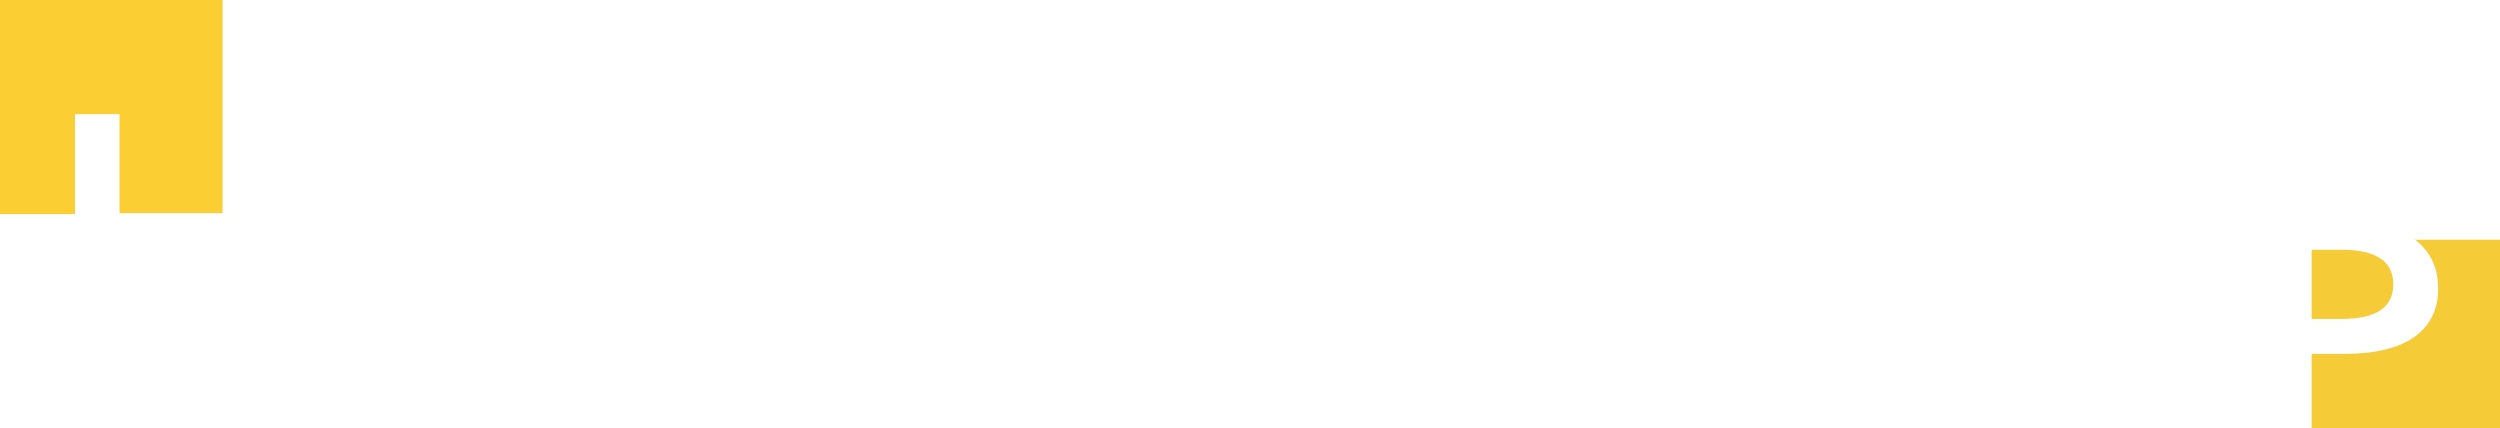 
<svg width="438" height="75" viewBox="0 0 438 75" fill="none" xmlns="http://www.w3.org/2000/svg">
<g clip-path="url(#clip0_7_228)">
<path d="M39 0H0V37.5H39V0Z" fill="#FBCF33"/>
<path d="M438 42H405V75H438V42Z" fill="#F5CB37"/>
<g filter="url(#filter0_d_7_228)">
<path d="M50.46 18V60H42.66V42H20.94V60H13.14V18H20.94V35.34H42.66V18H50.46ZM111.814 53.46V60H80.314V18H110.974V24.54H88.114V35.46H108.394V41.88H88.114V53.46H111.814ZM158.374 60.6C154.134 60.6 150.294 59.68 146.854 57.84C143.454 55.96 140.774 53.38 138.814 50.1C136.894 46.82 135.934 43.12 135.934 39C135.934 34.88 136.914 31.18 138.874 27.9C140.834 24.62 143.514 22.06 146.914 20.22C150.354 18.34 154.194 17.4 158.434 17.4C161.874 17.4 165.013 18 167.854 19.2C170.694 20.4 173.094 22.14 175.055 24.42L170.014 29.16C166.974 25.88 163.234 24.24 158.794 24.24C155.914 24.24 153.335 24.88 151.055 26.16C148.774 27.4 146.994 29.14 145.714 31.38C144.434 33.62 143.794 36.16 143.794 39C143.794 41.84 144.434 44.38 145.714 46.62C146.994 48.86 148.774 50.62 151.055 51.9C153.335 53.14 155.914 53.76 158.794 53.76C163.234 53.76 166.974 52.1 170.014 48.78L175.055 53.58C173.094 55.86 170.674 57.6 167.794 58.8C164.953 60 161.814 60.6 158.374 60.6ZM271.491 18H279.291V53.4H301.251V60H271.491V18ZM353.543 50.28H332.543L328.403 60H320.363L339.262 18H346.942L365.903 60H357.743L353.543 50.28ZM350.963 44.16L343.043 25.8L335.183 44.16H350.963ZM419.604 38.16C421.924 38.92 423.763 40.2 425.124 42C426.484 43.76 427.164 45.96 427.164 48.6C427.164 52.24 425.765 55.06 422.964 57.06C420.163 59.02 416.083 60 410.724 60H389.844V18H409.524C414.484 18 418.303 18.98 420.984 20.94C423.665 22.86 425.004 25.52 425.004 28.92C425.004 31 424.524 32.84 423.564 34.44C422.604 36.04 421.284 37.28 419.604 38.16ZM397.644 24.12V35.7H408.684C411.403 35.7 413.484 35.22 414.924 34.26C416.404 33.26 417.144 31.82 417.144 29.94C417.144 28.02 416.404 26.58 414.924 25.62C413.484 24.62 411.403 24.12 408.684 24.12H397.644ZM410.244 53.88C416.285 53.88 419.304 51.86 419.304 47.82C419.304 43.78 416.285 41.76 410.244 41.76H397.644V53.88H410.244Z" fill="url(#paint0_linear_7_228)"/>
</g>
<g filter="url(#filter1_d_7_228)">
<path d="M223.5 61.5C236.755 61.5 247.5 50.755 247.5 37.5C247.5 24.245 236.755 13.5 223.5 13.5C210.245 13.5 199.5 24.245 199.5 37.5C199.5 50.755 210.245 61.5 223.5 61.5Z" stroke="white" stroke-width="2"/>
<path d="M220.053 23.217C219.02 23.446 218.421 23.836 217.755 24.685C217.365 25.19 216.882 25.511 216.399 25.603C215.411 25.786 214.284 27.002 213.963 28.241C213.803 28.86 213.389 29.525 212.814 30.076C211.343 31.475 211.16 33.448 212.378 35.008C213.228 36.086 214.079 36.361 217.112 36.499C219.663 36.636 219.962 36.682 220.536 37.21C221.547 38.15 221.777 39.022 221.777 41.797V44.321H219.939C218.927 44.321 218.1 44.275 218.1 44.206C218.1 44.137 218.352 43.977 218.675 43.862C219.203 43.656 219.249 43.518 219.249 42.371C219.249 41.293 219.18 41.109 218.835 41.109C218.214 41.109 218.1 40.903 218.399 40.284C218.606 39.779 218.559 39.618 217.802 38.884C217.065 38.127 216.905 38.081 216.399 38.288C215.778 38.586 215.571 38.471 215.571 37.852C215.571 37.462 215.411 37.416 214.262 37.485C213.066 37.554 212.928 37.6 212.861 38.081C212.814 38.449 212.676 38.586 212.447 38.494C212.262 38.425 211.986 38.311 211.826 38.242C211.665 38.173 211.16 38.494 210.677 38.93C209.942 39.618 209.849 39.802 210.056 40.192C210.354 40.765 210.171 41.109 209.573 41.109C209.16 41.109 209.114 41.247 209.183 42.417C209.252 43.587 209.321 43.747 209.78 43.816C210.332 43.908 210.447 44.298 210.011 44.734C209.78 44.963 209.942 45.216 210.699 45.972C211.458 46.73 211.71 46.89 211.941 46.661C212.378 46.225 212.768 46.34 212.861 46.913C212.928 47.349 213.09 47.418 214.148 47.486C215.25 47.555 215.366 47.509 215.571 46.959C215.756 46.5 215.916 46.385 216.215 46.5C216.422 46.592 216.813 46.684 217.065 46.706C217.778 46.752 218.1 47.051 218.1 47.67C218.1 48.06 218.307 48.358 218.744 48.611C219.089 48.817 219.57 49.299 219.824 49.666C220.835 51.226 222.857 51.937 224.787 51.432C225.524 51.226 226.098 50.836 226.971 49.918C228.143 48.656 228.717 48.358 228.534 49.092C228.465 49.322 228.717 49.78 229.2 50.239C229.89 50.904 230.073 50.973 230.487 50.744C231.086 50.446 231.429 50.606 231.429 51.226C231.429 51.593 231.591 51.661 232.694 51.661C233.843 51.661 233.981 51.615 234.188 51.088C234.441 50.446 234.647 50.377 235.061 50.79C235.497 51.226 237.245 49.459 236.946 48.886C236.601 48.266 236.67 48.037 237.245 47.945C237.681 47.876 237.75 47.716 237.819 46.661C237.888 45.56 237.842 45.445 237.314 45.239C236.646 44.986 236.624 44.917 236.946 44.344C237.107 44.023 236.969 43.747 236.279 43.082C235.497 42.325 235.314 42.256 234.9 42.463C234.486 42.692 234.395 42.669 234.188 42.142C233.981 41.614 233.843 41.568 232.694 41.568C231.591 41.568 231.429 41.637 231.429 42.004C231.429 42.623 231.086 42.784 230.534 42.44C230.12 42.188 229.959 42.256 229.247 42.944C228.81 43.38 228.443 43.862 228.443 44.023C228.443 44.229 228.006 44.321 226.833 44.321H225.225V41.958C225.225 39.137 225.455 38.196 226.397 37.302C227.063 36.659 227.178 36.636 229.89 36.499C233.016 36.361 233.798 36.086 234.716 34.87C235.038 34.457 235.359 33.792 235.452 33.379C235.635 32.461 235.245 30.97 234.647 30.443C234.395 30.213 234.188 29.869 234.188 29.663C234.188 28.791 233.66 27.507 232.992 26.773C232.304 25.993 230.097 25.075 229.614 25.373C229.499 25.442 229.131 25.144 228.81 24.708C228.465 24.272 227.868 23.745 227.477 23.538C226.557 23.079 225.018 23.079 224.076 23.561C223.455 23.882 223.226 23.905 222.72 23.676C221.777 23.217 220.812 23.056 220.053 23.217ZM222.03 24.272C222.536 24.524 222.696 24.731 222.582 25.006C222.191 25.924 222.191 26.199 222.536 26.199C222.72 26.199 223.088 25.855 223.34 25.419C224.351 23.722 226.581 23.423 227.822 24.823L228.465 25.534L227.937 25.97C227.131 26.612 227.661 27.002 228.65 26.52C229.155 26.268 229.706 26.176 230.304 26.268C231.981 26.497 232.992 27.506 233.199 29.227C233.268 29.823 233.544 30.443 233.889 30.81C235.016 32.026 234.785 33.998 233.429 34.962C232.832 35.375 232.304 35.489 229.959 35.604C227.018 35.742 226.626 35.856 225.638 36.912C224.696 37.898 224.535 38.609 224.535 41.591V44.321H223.5H222.467V41.591C222.467 38.609 222.306 37.898 221.364 36.889C220.398 35.879 219.501 35.604 217.065 35.604C215.709 35.604 214.584 35.489 214.101 35.283C211.803 34.319 211.734 31.36 213.963 30.213C214.814 29.778 215.504 29.778 216.353 30.213C217.02 30.557 217.64 30.535 217.64 30.145C217.64 29.777 216.284 29.181 215.457 29.181C214.607 29.181 214.607 29.158 214.745 28.447C215.066 26.864 216.905 25.832 218.421 26.383C218.951 26.589 219.158 26.589 219.296 26.36C219.456 26.107 219.065 25.648 218.468 25.442C218.147 25.327 218.951 24.387 219.594 24.111C220.329 23.813 221.295 23.882 222.03 24.272ZM214.997 38.793C215.181 39.366 215.963 39.618 216.399 39.251C216.675 39.022 216.835 39.068 217.249 39.458C217.639 39.848 217.686 40.008 217.456 40.238C216.973 40.719 217.158 41.316 217.893 41.683C218.743 42.119 218.766 43.013 217.94 43.128C217.41 43.197 216.996 44.069 217.296 44.527C217.365 44.665 217.319 44.986 217.181 45.239C216.974 45.628 216.791 45.674 216.054 45.56C215.25 45.422 215.159 45.468 215.021 46.018C214.905 46.477 214.745 46.615 214.215 46.615C213.687 46.615 213.527 46.477 213.411 46.018C213.273 45.468 213.182 45.422 212.378 45.56C211.274 45.72 210.723 45.239 211.16 44.527C211.527 43.954 211.136 43.174 210.516 43.174C209.849 43.174 209.873 41.889 210.516 41.683C211.091 41.499 211.55 40.742 211.205 40.536C210.837 40.306 210.929 39.71 211.367 39.389C211.641 39.183 211.895 39.16 212.285 39.343C212.861 39.595 213.504 39.251 213.504 38.678C213.504 38.15 214.814 38.265 214.997 38.793ZM233.453 42.876C233.544 43.472 234.486 43.816 234.969 43.426C235.497 42.99 236.049 43.839 235.866 44.826C235.751 45.605 235.797 45.697 236.348 45.835C236.808 45.95 236.946 46.11 236.946 46.615C236.946 47.12 236.808 47.28 236.348 47.395C235.797 47.532 235.751 47.624 235.889 48.427C236.049 49.436 235.659 49.964 234.878 49.712C234.188 49.505 233.498 49.78 233.498 50.308C233.498 51.019 232.257 50.904 231.912 50.147C231.683 49.62 231.567 49.574 230.763 49.712C229.683 49.895 229.247 49.413 229.661 48.496C229.89 48.014 229.844 47.876 229.43 47.532C228.924 47.142 228.924 47.12 229.362 46.73C229.844 46.294 229.982 45.147 229.592 44.894C229.224 44.665 229.316 43.977 229.775 43.564C230.051 43.312 230.28 43.266 230.511 43.403C231.131 43.793 231.636 43.633 232.005 42.922C232.442 42.073 233.337 42.05 233.453 42.876ZM229.017 45.697C229.017 45.95 228.695 46.064 227.706 46.11C226.581 46.179 226.374 46.248 226.374 46.615C226.374 46.959 226.557 47.051 227.247 47.12C227.822 47.165 228.098 47.303 228.098 47.532C228.098 47.831 227.43 47.876 223.5 47.876C219.57 47.876 218.904 47.831 218.904 47.532C218.904 47.257 219.434 47.188 222.077 47.12C225.041 47.074 225.225 47.028 225.225 46.615C225.225 46.179 225.063 46.156 221.685 46.156C219.547 46.156 218.078 46.064 217.985 45.927C217.595 45.307 218.283 45.239 223.569 45.284C228.236 45.353 229.017 45.399 229.017 45.697ZM226.604 49.092C226.604 49.345 225.707 50.147 225.063 50.492C224.787 50.629 224.076 50.744 223.5 50.744C222.926 50.744 222.213 50.629 221.939 50.492C221.295 50.147 220.398 49.345 220.398 49.092C220.398 49.001 221.801 48.909 223.5 48.909C225.201 48.909 226.604 49.001 226.604 49.092Z" fill="white"/>
<path d="M212.791 40.834C211.113 42.325 212.516 45.124 214.676 44.665C215.48 44.481 216.49 43.334 216.49 42.6C216.49 41.27 215.41 40.192 214.101 40.192C213.778 40.192 213.181 40.467 212.791 40.834ZM215.297 41.545C215.778 42.164 215.549 43.22 214.836 43.633C214.261 43.931 214.123 43.931 213.571 43.633C212.653 43.128 212.585 42.027 213.411 41.362C214.101 40.834 214.791 40.88 215.297 41.545Z" fill="white"/>
<path d="M231.683 44.642C230.396 45.353 230.166 46.913 231.177 48.037C232.072 49.046 233.428 49.092 234.348 48.152C236.14 46.362 233.912 43.403 231.683 44.642ZM233.958 45.972C234.257 46.546 234.257 46.684 233.958 47.234C233.384 48.266 231.959 48.243 231.476 47.188C231.2 46.569 231.407 45.812 231.981 45.399C232.533 45.032 233.591 45.353 233.958 45.972Z" fill="white"/>
<path d="M225.201 29.759H225.36V33.441H225.201V29.759ZM221.679 29.759H221.838V33.441H221.679V29.759ZM224.88 29.759H225.04V33.441H224.88V29.759ZM224.56 29.759H224.719V33.441H224.56V29.759ZM224.239 29.759H224.4V33.441H224.239V31.998H222.799V33.441H222.639V29.759H222.799L224.239 29.757V31.197V29.759ZM222.319 29.759H222.478V33.441H222.319V29.759ZM221.998 29.759H222.159V33.441H221.998V29.759ZM224.239 31.838V31.678H222.799V31.838H224.239ZM224.239 31.518V31.358H222.799V31.518H224.239Z" fill="white"/>
</g>
</g>
<defs>
<filter id="filter0_d_7_228" x="9.14" y="15.4" width="422.024" height="51.2" filterUnits="userSpaceOnUse" color-interpolation-filters="sRGB">
<feFlood flood-opacity="0" result="BackgroundImageFix"/>
<feColorMatrix in="SourceAlpha" type="matrix" values="0 0 0 0 0 0 0 0 0 0 0 0 0 0 0 0 0 0 127 0" result="hardAlpha"/>
<feOffset dy="2"/>
<feGaussianBlur stdDeviation="2"/>
<feComposite in2="hardAlpha" operator="out"/>
<feColorMatrix type="matrix" values="0 0 0 0 0 0 0 0 0 0 0 0 0 0 0 0 0 0 0.25 0"/>
<feBlend mode="normal" in2="BackgroundImageFix" result="effect1_dropShadow_7_228"/>
<feBlend mode="normal" in="SourceGraphic" in2="effect1_dropShadow_7_228" result="shape"/>
</filter>
<filter id="filter1_d_7_228" x="194.5" y="10.5" width="58" height="58" filterUnits="userSpaceOnUse" color-interpolation-filters="sRGB">
<feFlood flood-opacity="0" result="BackgroundImageFix"/>
<feColorMatrix in="SourceAlpha" type="matrix" values="0 0 0 0 0 0 0 0 0 0 0 0 0 0 0 0 0 0 127 0" result="hardAlpha"/>
<feOffset dy="2"/>
<feGaussianBlur stdDeviation="2"/>
<feComposite in2="hardAlpha" operator="out"/>
<feColorMatrix type="matrix" values="0 0 0 0 0 0 0 0 0 0 0 0 0 0 0 0 0 0 0.25 0"/>
<feBlend mode="normal" in2="BackgroundImageFix" result="effect1_dropShadow_7_228"/>
<feBlend mode="normal" in="SourceGraphic" in2="effect1_dropShadow_7_228" result="shape"/>
</filter>
<linearGradient id="paint0_linear_7_228" x1="219" y1="1.5" x2="219" y2="75" gradientUnits="userSpaceOnUse">
<stop stop-color="white"/>
<stop offset="1" stop-color="white"/>
</linearGradient>
<clipPath id="clip0_7_228">
<rect width="438" height="75" fill="white"/>
</clipPath>
</defs>
</svg>
